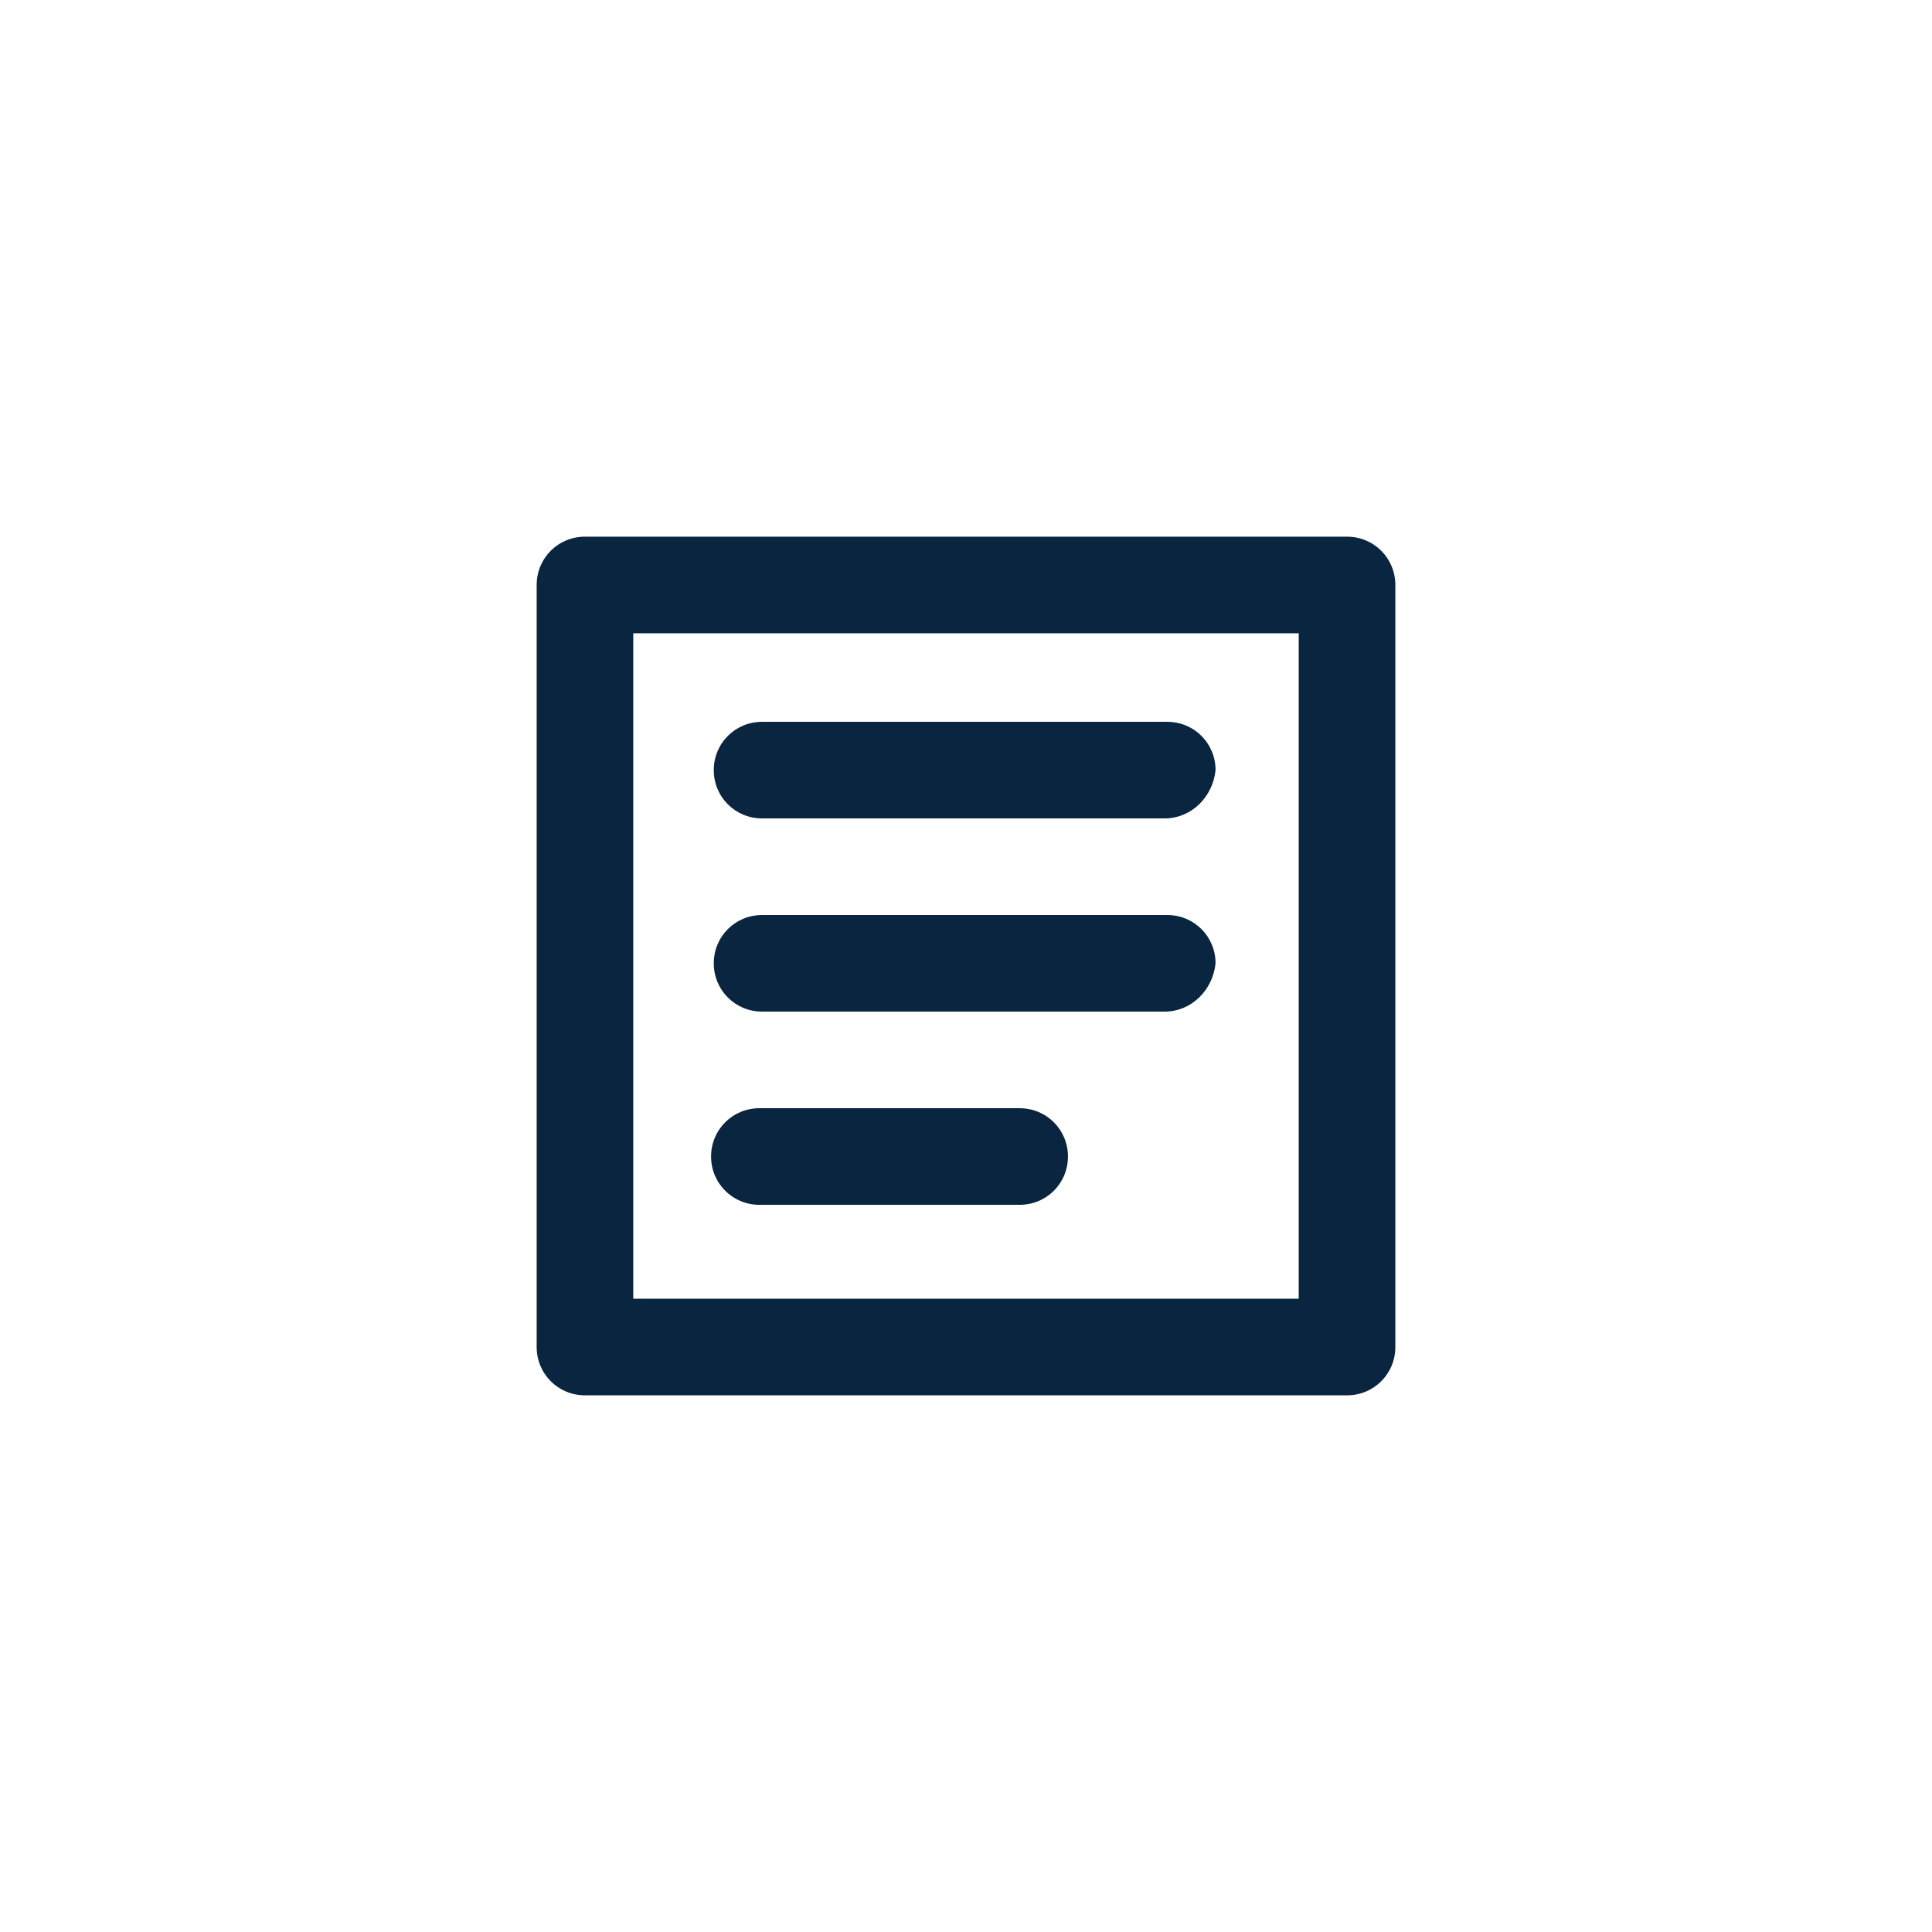 <?xml version="1.0" encoding="UTF-8"?> <svg xmlns="http://www.w3.org/2000/svg" xmlns:xlink="http://www.w3.org/1999/xlink" xml:space="preserve" id="Layer_1" x="0" y="0" style="enable-background:new 0 0 72 72" version="1.1" viewBox="0 0 72 72"><style>.st1{fill:#0a2540}</style><defs><path id="SVGID_00000078029272433217942570000003989291433566163599_" d="M20 20h32v32H20z"></path></defs><clipPath id="SVGID_00000040557933631447027740000004101828041876073868_"><use xlink:href="#SVGID_00000078029272433217942570000003989291433566163599_" style="overflow:visible"></use></clipPath><g style="clip-path:url(#SVGID_00000040557933631447027740000004101828041876073868_)"><path d="M50.2 52H21.8c-1 0-1.8-.8-1.8-1.8V21.8c0-1 .8-1.8 1.8-1.8h28.4c1 0 1.8.8 1.8 1.8v28.4c0 1-.8 1.8-1.8 1.8zm-26.6-3.6h24.8V23.6H23.6v24.8z" class="st1"></path><path d="M43.4 30.5h-15c-1 0-1.8-.8-1.8-1.8s.8-1.8 1.8-1.8h15.1c1 0 1.8.8 1.8 1.8-.1 1-.9 1.8-1.9 1.8zM43.4 37.7h-15c-1 0-1.8-.8-1.8-1.8s.8-1.8 1.8-1.8h15.1c1 0 1.8.8 1.8 1.8-.1 1-.9 1.8-1.9 1.8zM38 44.9h-9.7c-1 0-1.8-.8-1.8-1.8s.8-1.8 1.8-1.8H38c1 0 1.8.8 1.8 1.8s-.8 1.8-1.8 1.8z" class="st1"></path></g></svg> 